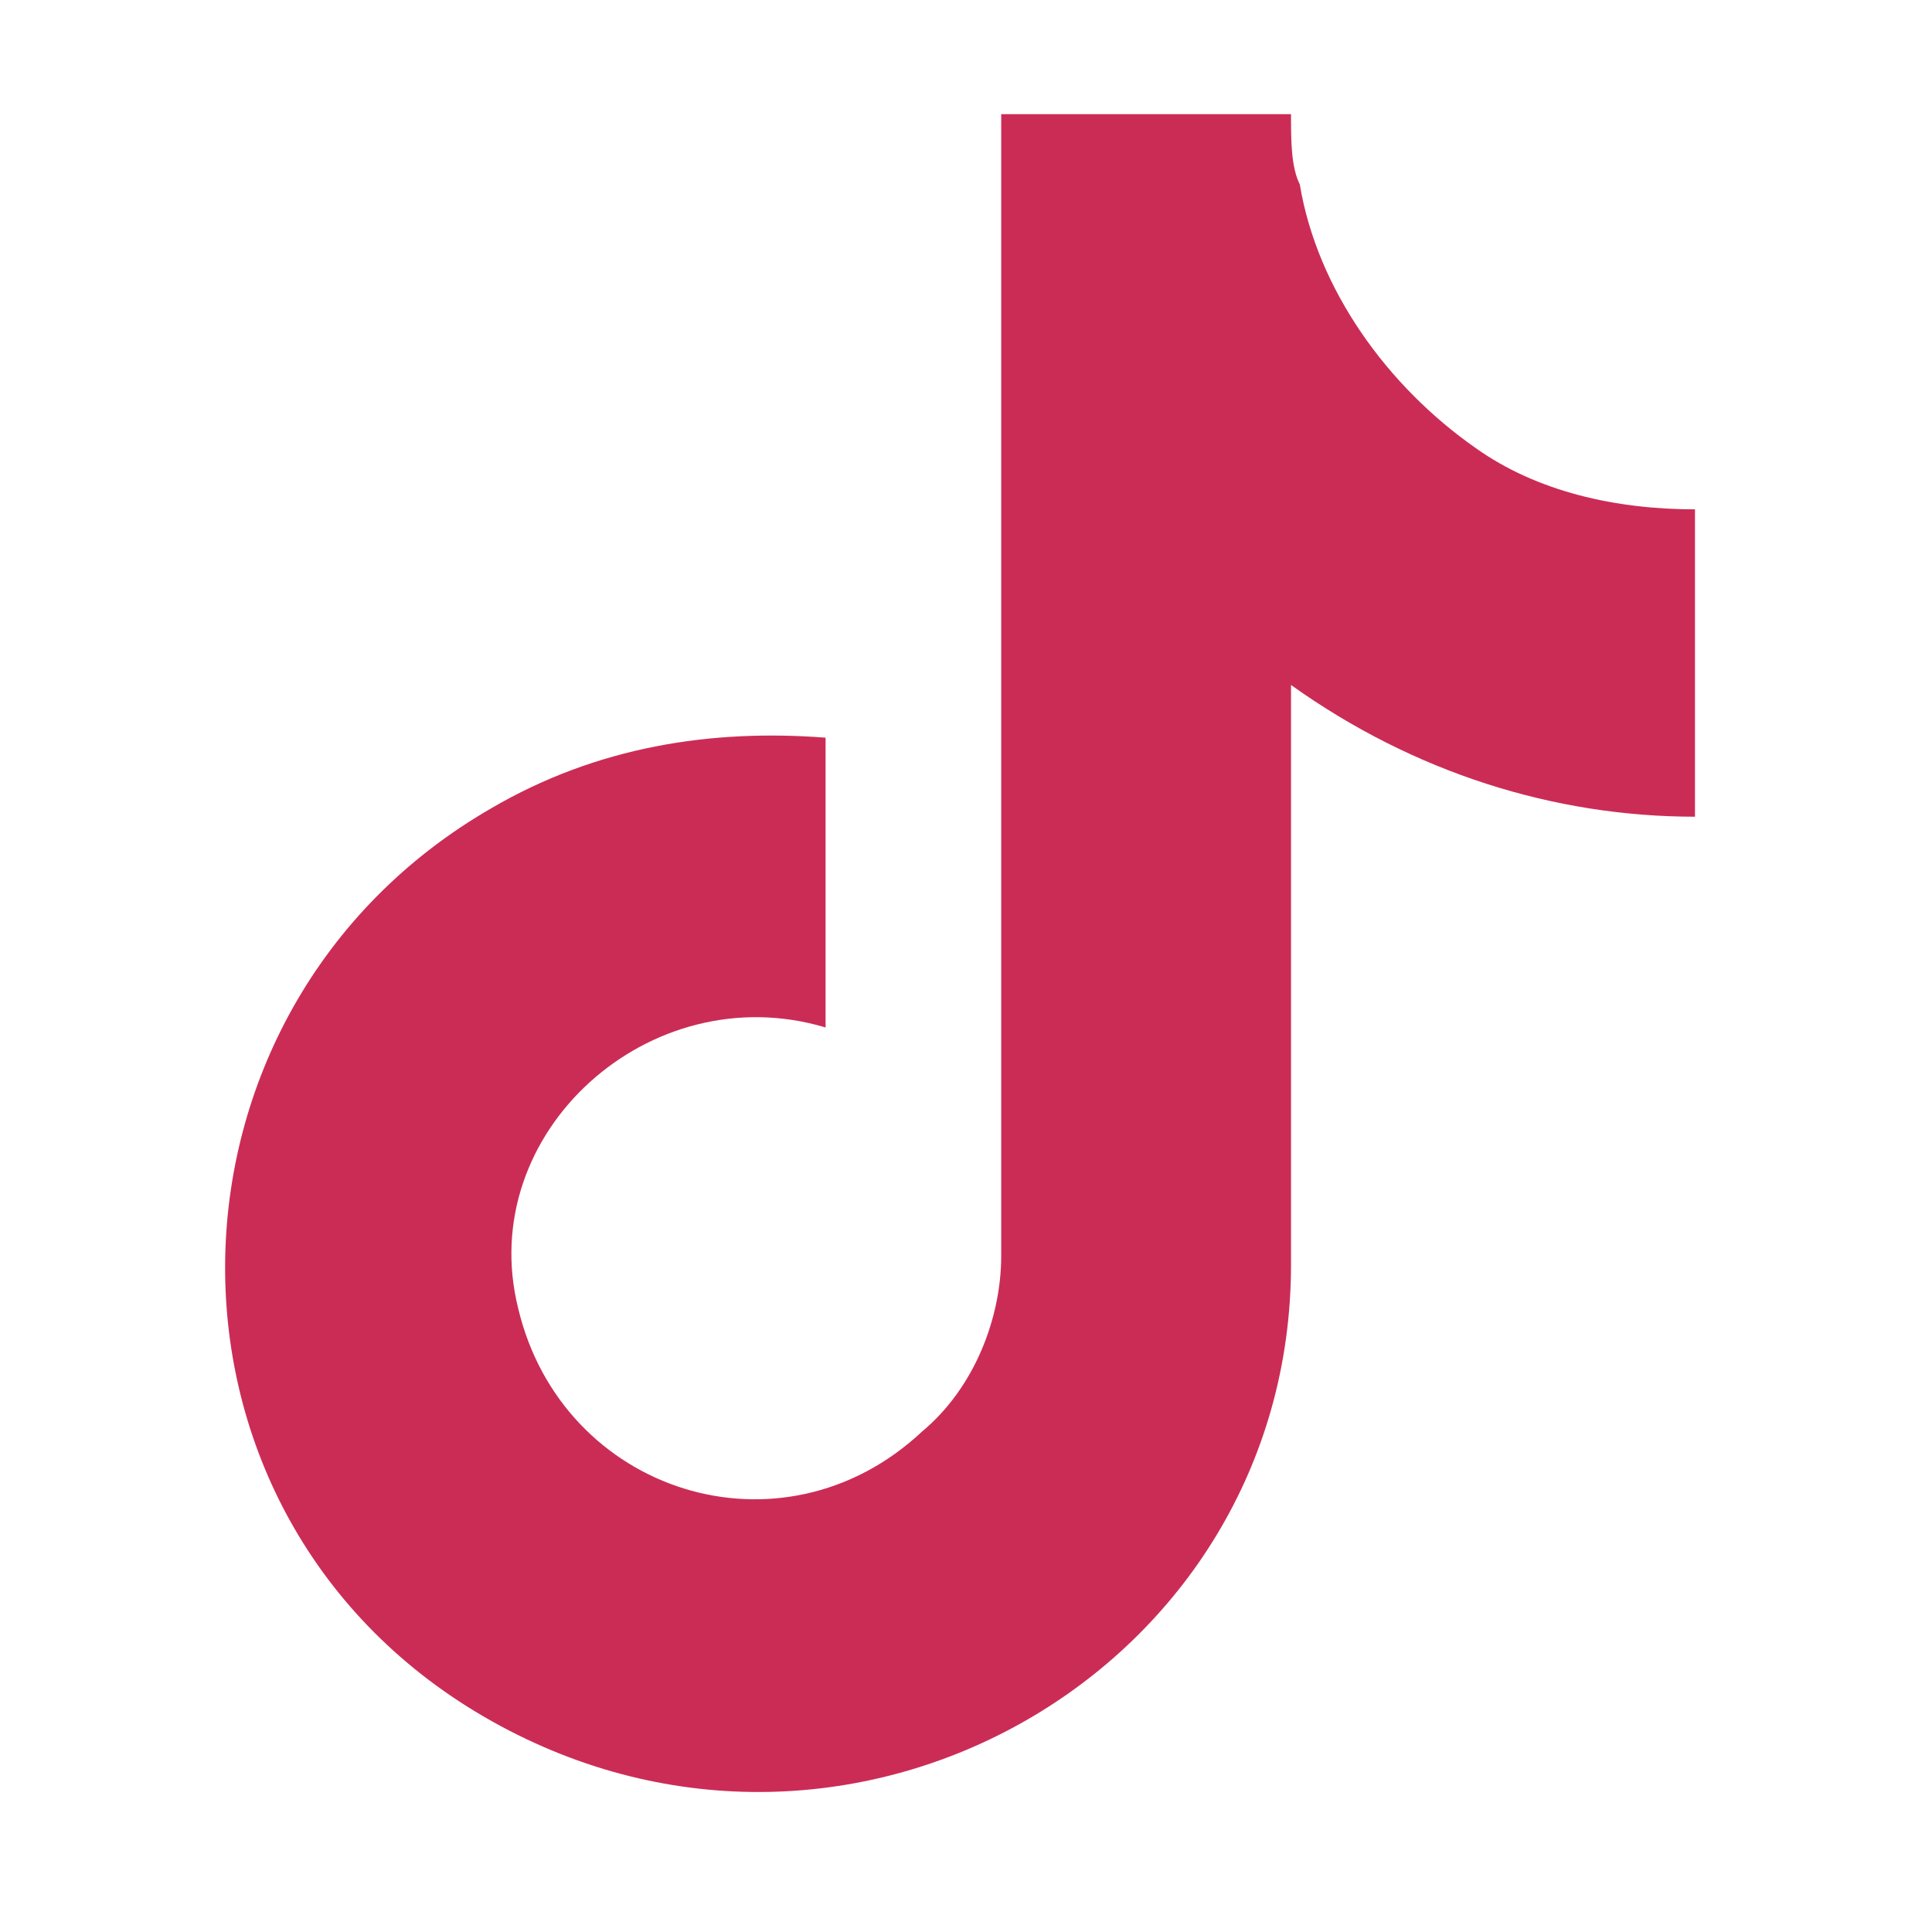 <svg version="1.1" id="Layer_1" xmlns="http://www.w3.org/2000/svg" x="0" y="0" viewBox="0 0 22 22" xml:space="preserve"><path d="M222.8 166.8c-1.6 0-3.2-.5-4.6-1.5v6.6c0 4.6-5 7.5-9.1 5.2s-4-8.1 0-10.4c1.2-.7 2.5-.9 3.8-.8v3.3c-2-.6-4 1.2-3.5 3.2.5 2.1 3 2.9 4.6 1.4.6-.5.9-1.3.9-2v-13h3.3c0 .3 0 .6.1.8.2 1.2 1 2.3 2 3 .7.5 1.6.7 2.5.7v3.5z" fill="#cb2c55" transform="translate(-203.499 -157.5)" id="Group_10553"/></svg>